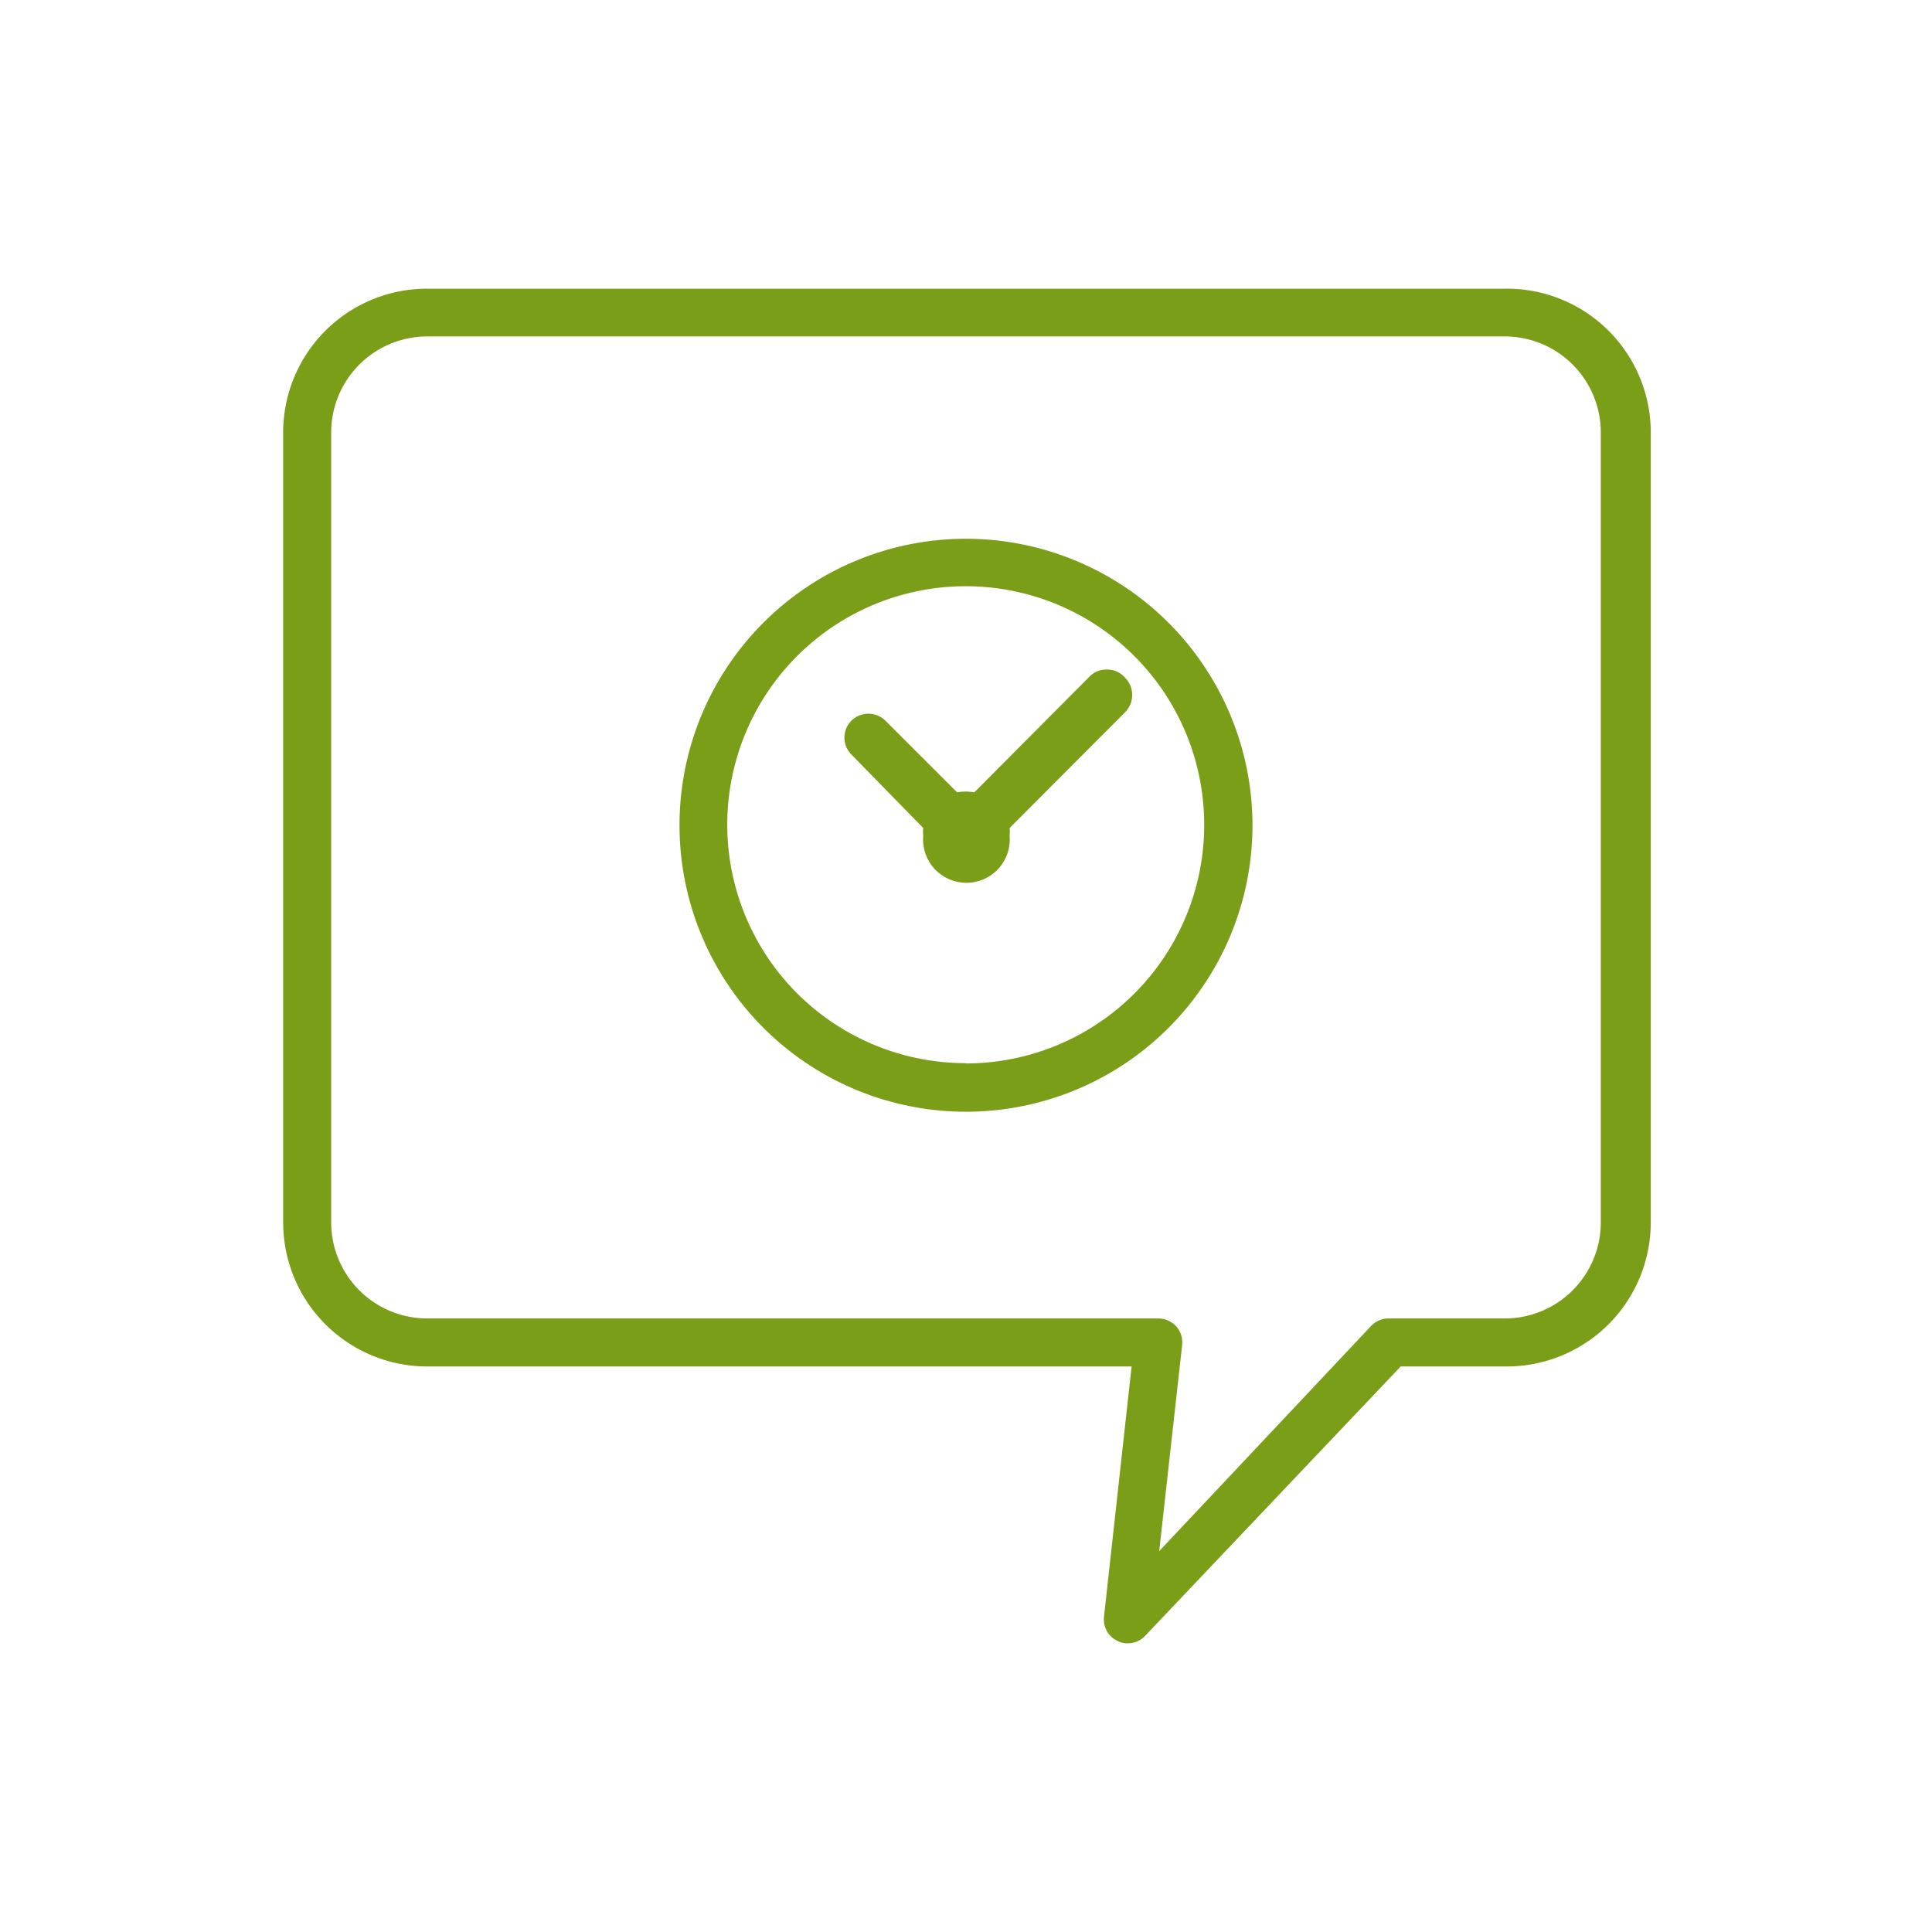 <svg id="Livello_1" data-name="Livello 1" xmlns="http://www.w3.org/2000/svg" viewBox="0 0 70 70"><defs><style>.cls-1{fill:#7a9e17;}</style></defs><g id="comment-heart-2"><path class="cls-1" d="M54.53,10.46H15.47a5.21,5.21,0,0,0-5.21,5.21V44.3a5.22,5.22,0,0,0,5.21,5.21H41l-1,9.07a.86.86,0,0,0,.5.88.76.76,0,0,0,.36.08.85.85,0,0,0,.63-.27l9.26-9.76h3.85a5.22,5.22,0,0,0,5.21-5.21V15.67A5.21,5.21,0,0,0,54.53,10.46ZM58,44.3a3.48,3.48,0,0,1-3.47,3.47H50.31a.87.87,0,0,0-.63.27L42,56.2l.83-7.46a.88.88,0,0,0-.21-.68.89.89,0,0,0-.65-.29H15.47A3.48,3.48,0,0,1,12,44.3V15.67a3.48,3.48,0,0,1,3.47-3.48H54.53A3.48,3.48,0,0,1,58,15.67Z"/><path class="cls-1" d="M35,19.52A10.38,10.38,0,1,0,45.38,29.9,10.39,10.39,0,0,0,35,19.52Zm0,19a8.64,8.64,0,1,1,8.63-8.63A8.64,8.64,0,0,1,35,38.53Z"/><path class="cls-1" d="M40.09,24.26h0a.84.84,0,0,0-.62.26L35.3,28.71a1.62,1.62,0,0,0-.62,0l-2.6-2.6a.88.88,0,0,0-1.23,0,.87.87,0,0,0,0,1.23L33.45,30a1.5,1.5,0,0,0,0,.29,1.57,1.57,0,1,0,3.13,0,1.43,1.43,0,0,0,0-.29l4.19-4.2a.89.89,0,0,0,0-1.24A.86.86,0,0,0,40.09,24.26Z"/></g></svg>